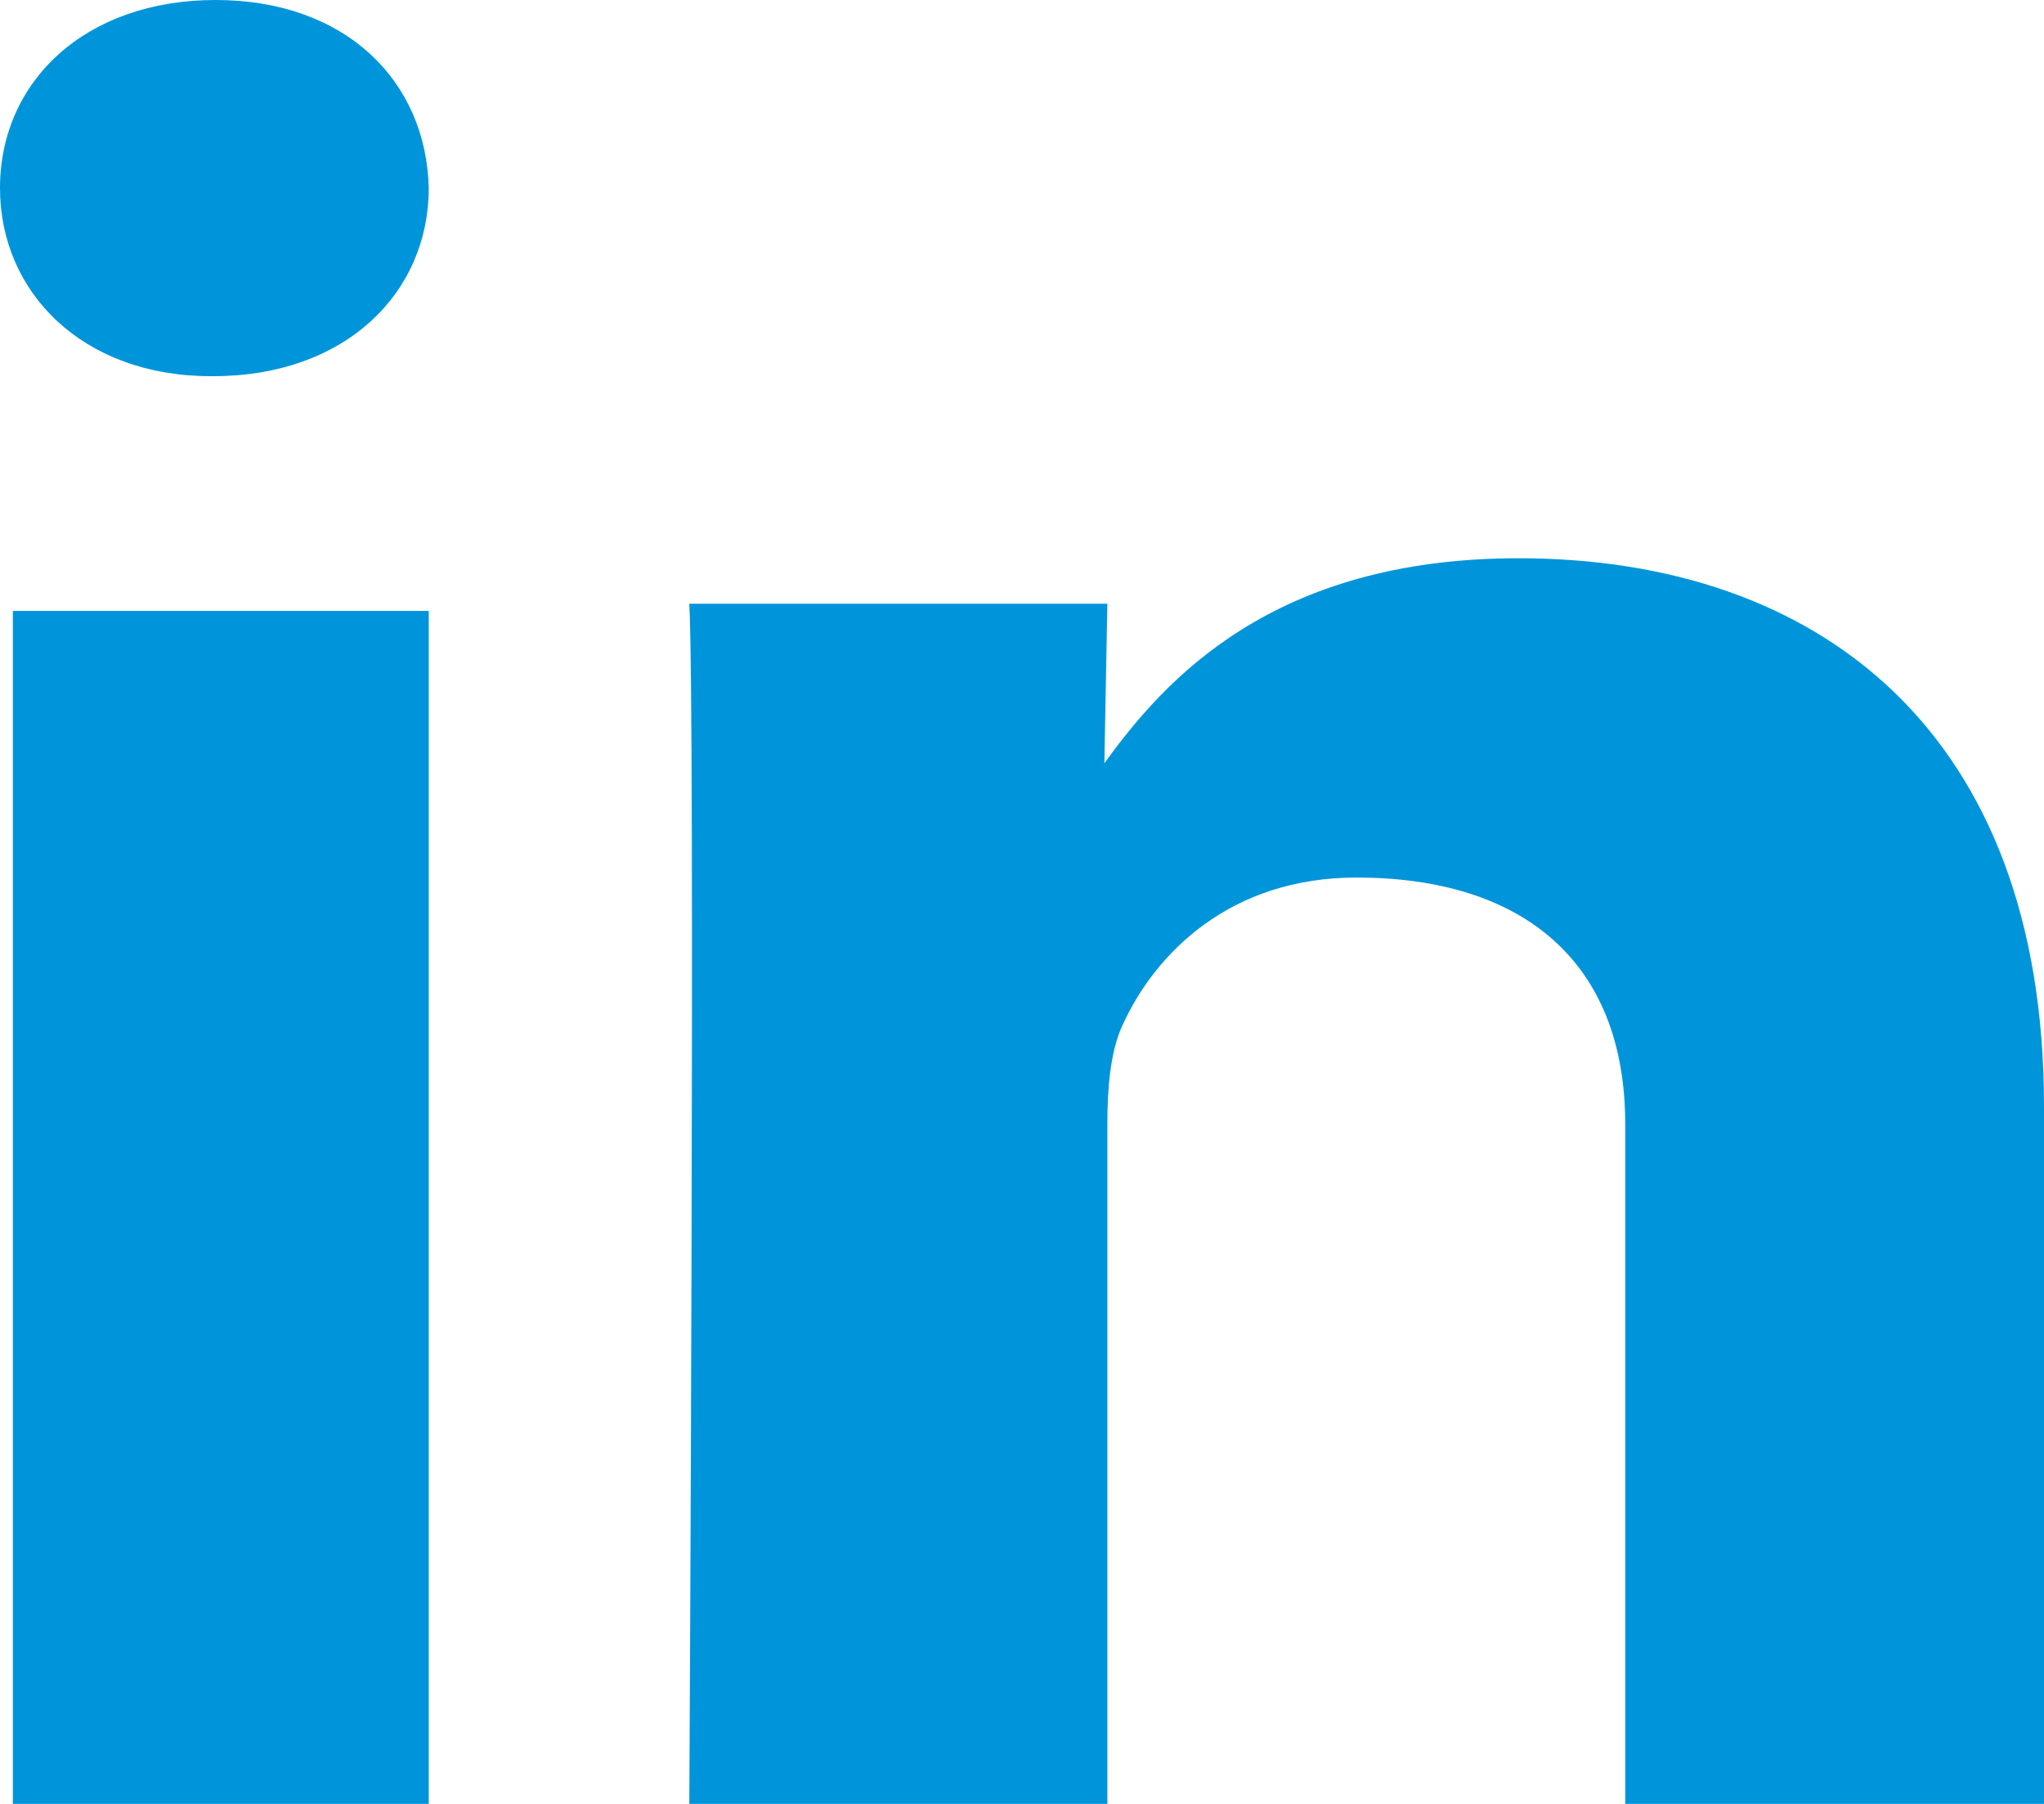 <?xml version="1.0" encoding="UTF-8"?>
<svg width="17px" height="15px" viewBox="0 0 17 15" version="1.1" xmlns="http://www.w3.org/2000/svg" xmlns:xlink="http://www.w3.org/1999/xlink">
    <!-- Generator: sketchtool 53 (72520) - https://sketchapp.com -->
    <title>67197A5B-CCBE-4D31-913C-776A80352447</title>
    <desc>Created with sketchtool.</desc>
    <g id="Page-1" stroke="none" stroke-width="1" fill="none" fill-rule="evenodd">
        <g id="05-SitaAero-Resources-Detail-01" transform="translate(-232, -577)" fill="#0095DA" fill-rule="nonzero">
            <path d="M235.566,592 L235.566,582.08 L232.107,582.08 L232.107,592 L235.566,592 Z M235.566,578.564 C235.545,577.676 234.878,577 233.793,577 C232.709,577 232,577.676 232,578.564 C232,579.432 232.688,580.128 233.752,580.128 L233.773,580.128 C234.878,580.128 235.566,579.432 235.566,578.564 Z M241.21,592 L241.21,586.348 C241.21,586.046 241.235,585.743 241.335,585.527 C241.609,584.923 242.234,584.297 243.282,584.297 C244.656,584.297 245.517,584.988 245.517,586.348 L245.517,592 L249,592 L249,586.197 C249,583.088 247.128,581.642 244.63,581.642 C242.582,581.642 241.684,582.656 241.185,583.347 L241.21,582.02 L237.733,582.02 C237.783,582.97 237.733,592 237.733,592 L241.21,592 Z" id="Shape"></path>
        </g>
    </g>
</svg>